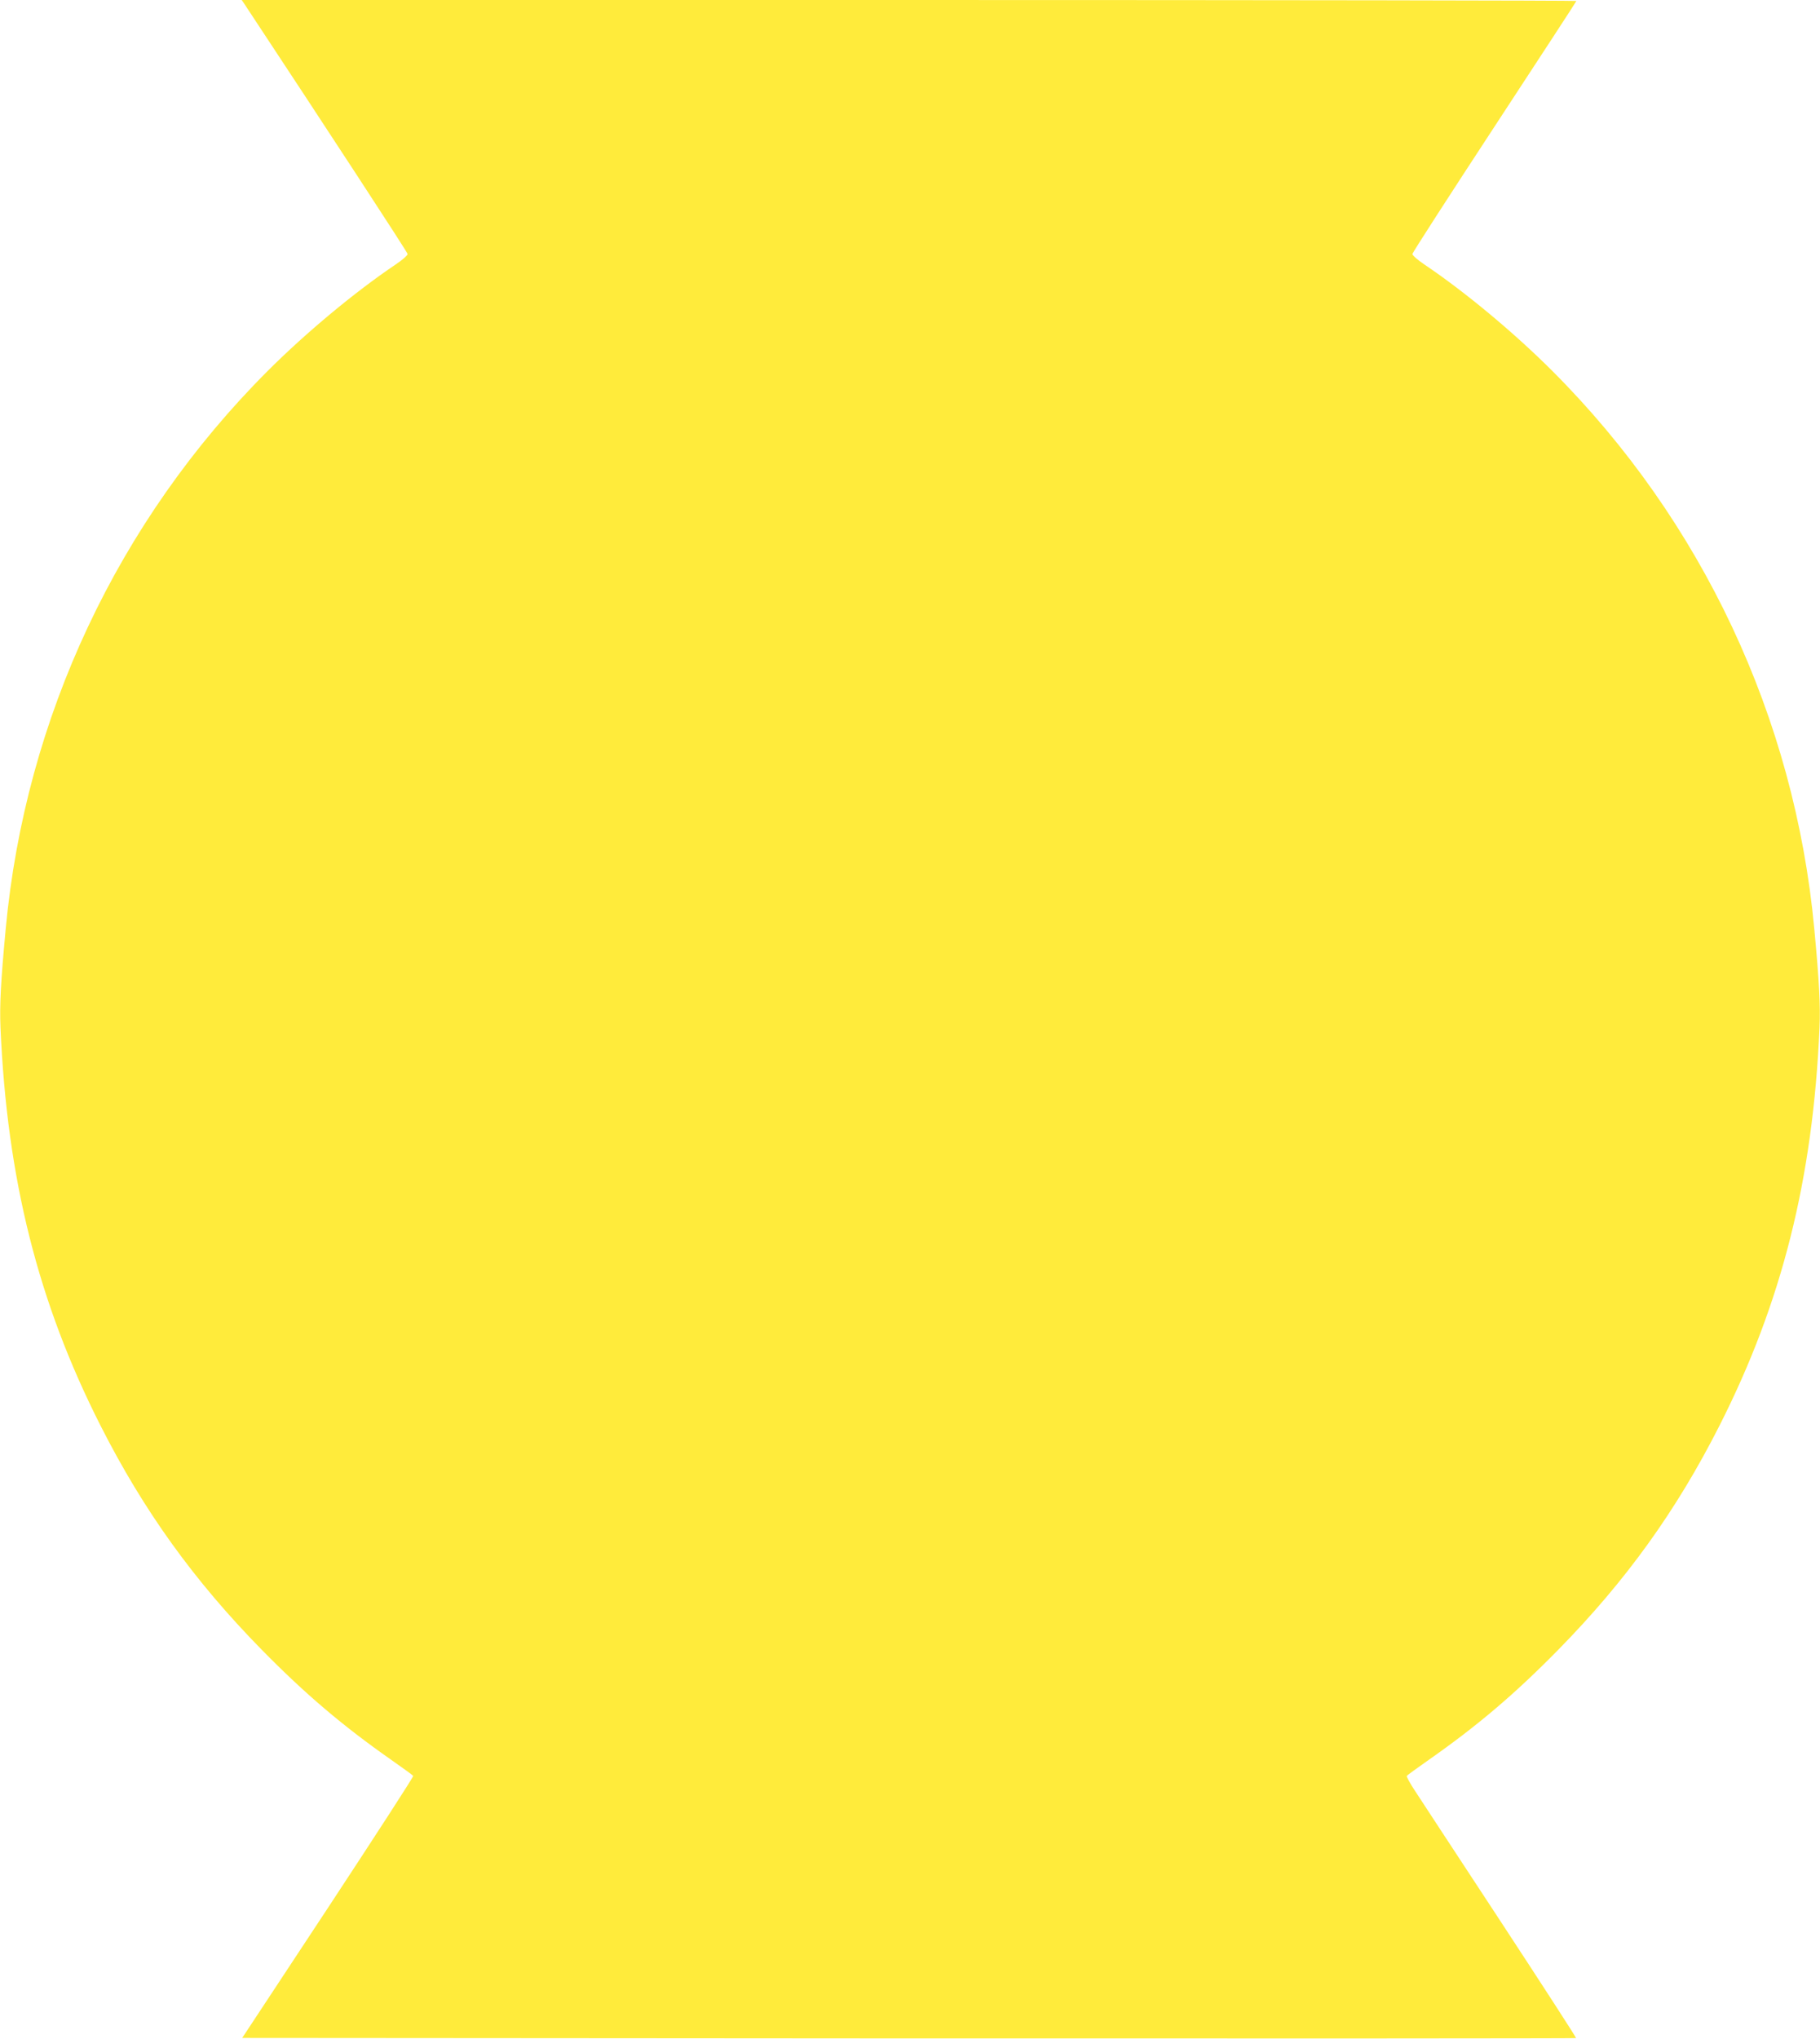 <?xml version="1.0" standalone="no"?>
<!DOCTYPE svg PUBLIC "-//W3C//DTD SVG 20010904//EN"
 "http://www.w3.org/TR/2001/REC-SVG-20010904/DTD/svg10.dtd">
<svg version="1.0" xmlns="http://www.w3.org/2000/svg"
 width="1143pt" height="1280pt" viewBox="0 0 1143 1280"
 preserveAspectRatio="xMidYMid meet">
<g transform="translate(0,1280) scale(0.1,-0.1)"
fill="#ffeb3b" stroke="none">
<path d="M1533 12778 c529 -801 1027 -1563 1027 -1573 0 -8 -34 -38 -76 -66
-254 -171 -563 -428 -804 -669 -939 -940 -1520 -2175 -1644 -3500 -31 -330
-39 -480 -33 -621 41 -950 236 -1726 628 -2499 271 -535 588 -975 1013 -1408
273 -278 509 -478 813 -691 73 -51 135 -96 138 -101 3 -4 -238 -376 -534 -826
l-540 -819 4186 -3 c2303 -1 4188 0 4191 2 2 3 -211 332 -474 733 -263 400
-504 768 -536 817 -32 48 -56 92 -53 96 3 5 65 50 138 101 304 213 540 413
813 691 425 433 742 873 1013 1408 392 773 587 1549 628 2499 6 141 -2 291
-33 621 -124 1325 -705 2560 -1644 3500 -241 241 -550 498 -804 669 -42 28
-76 58 -76 66 0 8 232 367 515 799 283 432 515 787 515 790 0 3 -1886 6 -4191
6 l-4191 0 15 -22z"/>
</g>
</svg>

